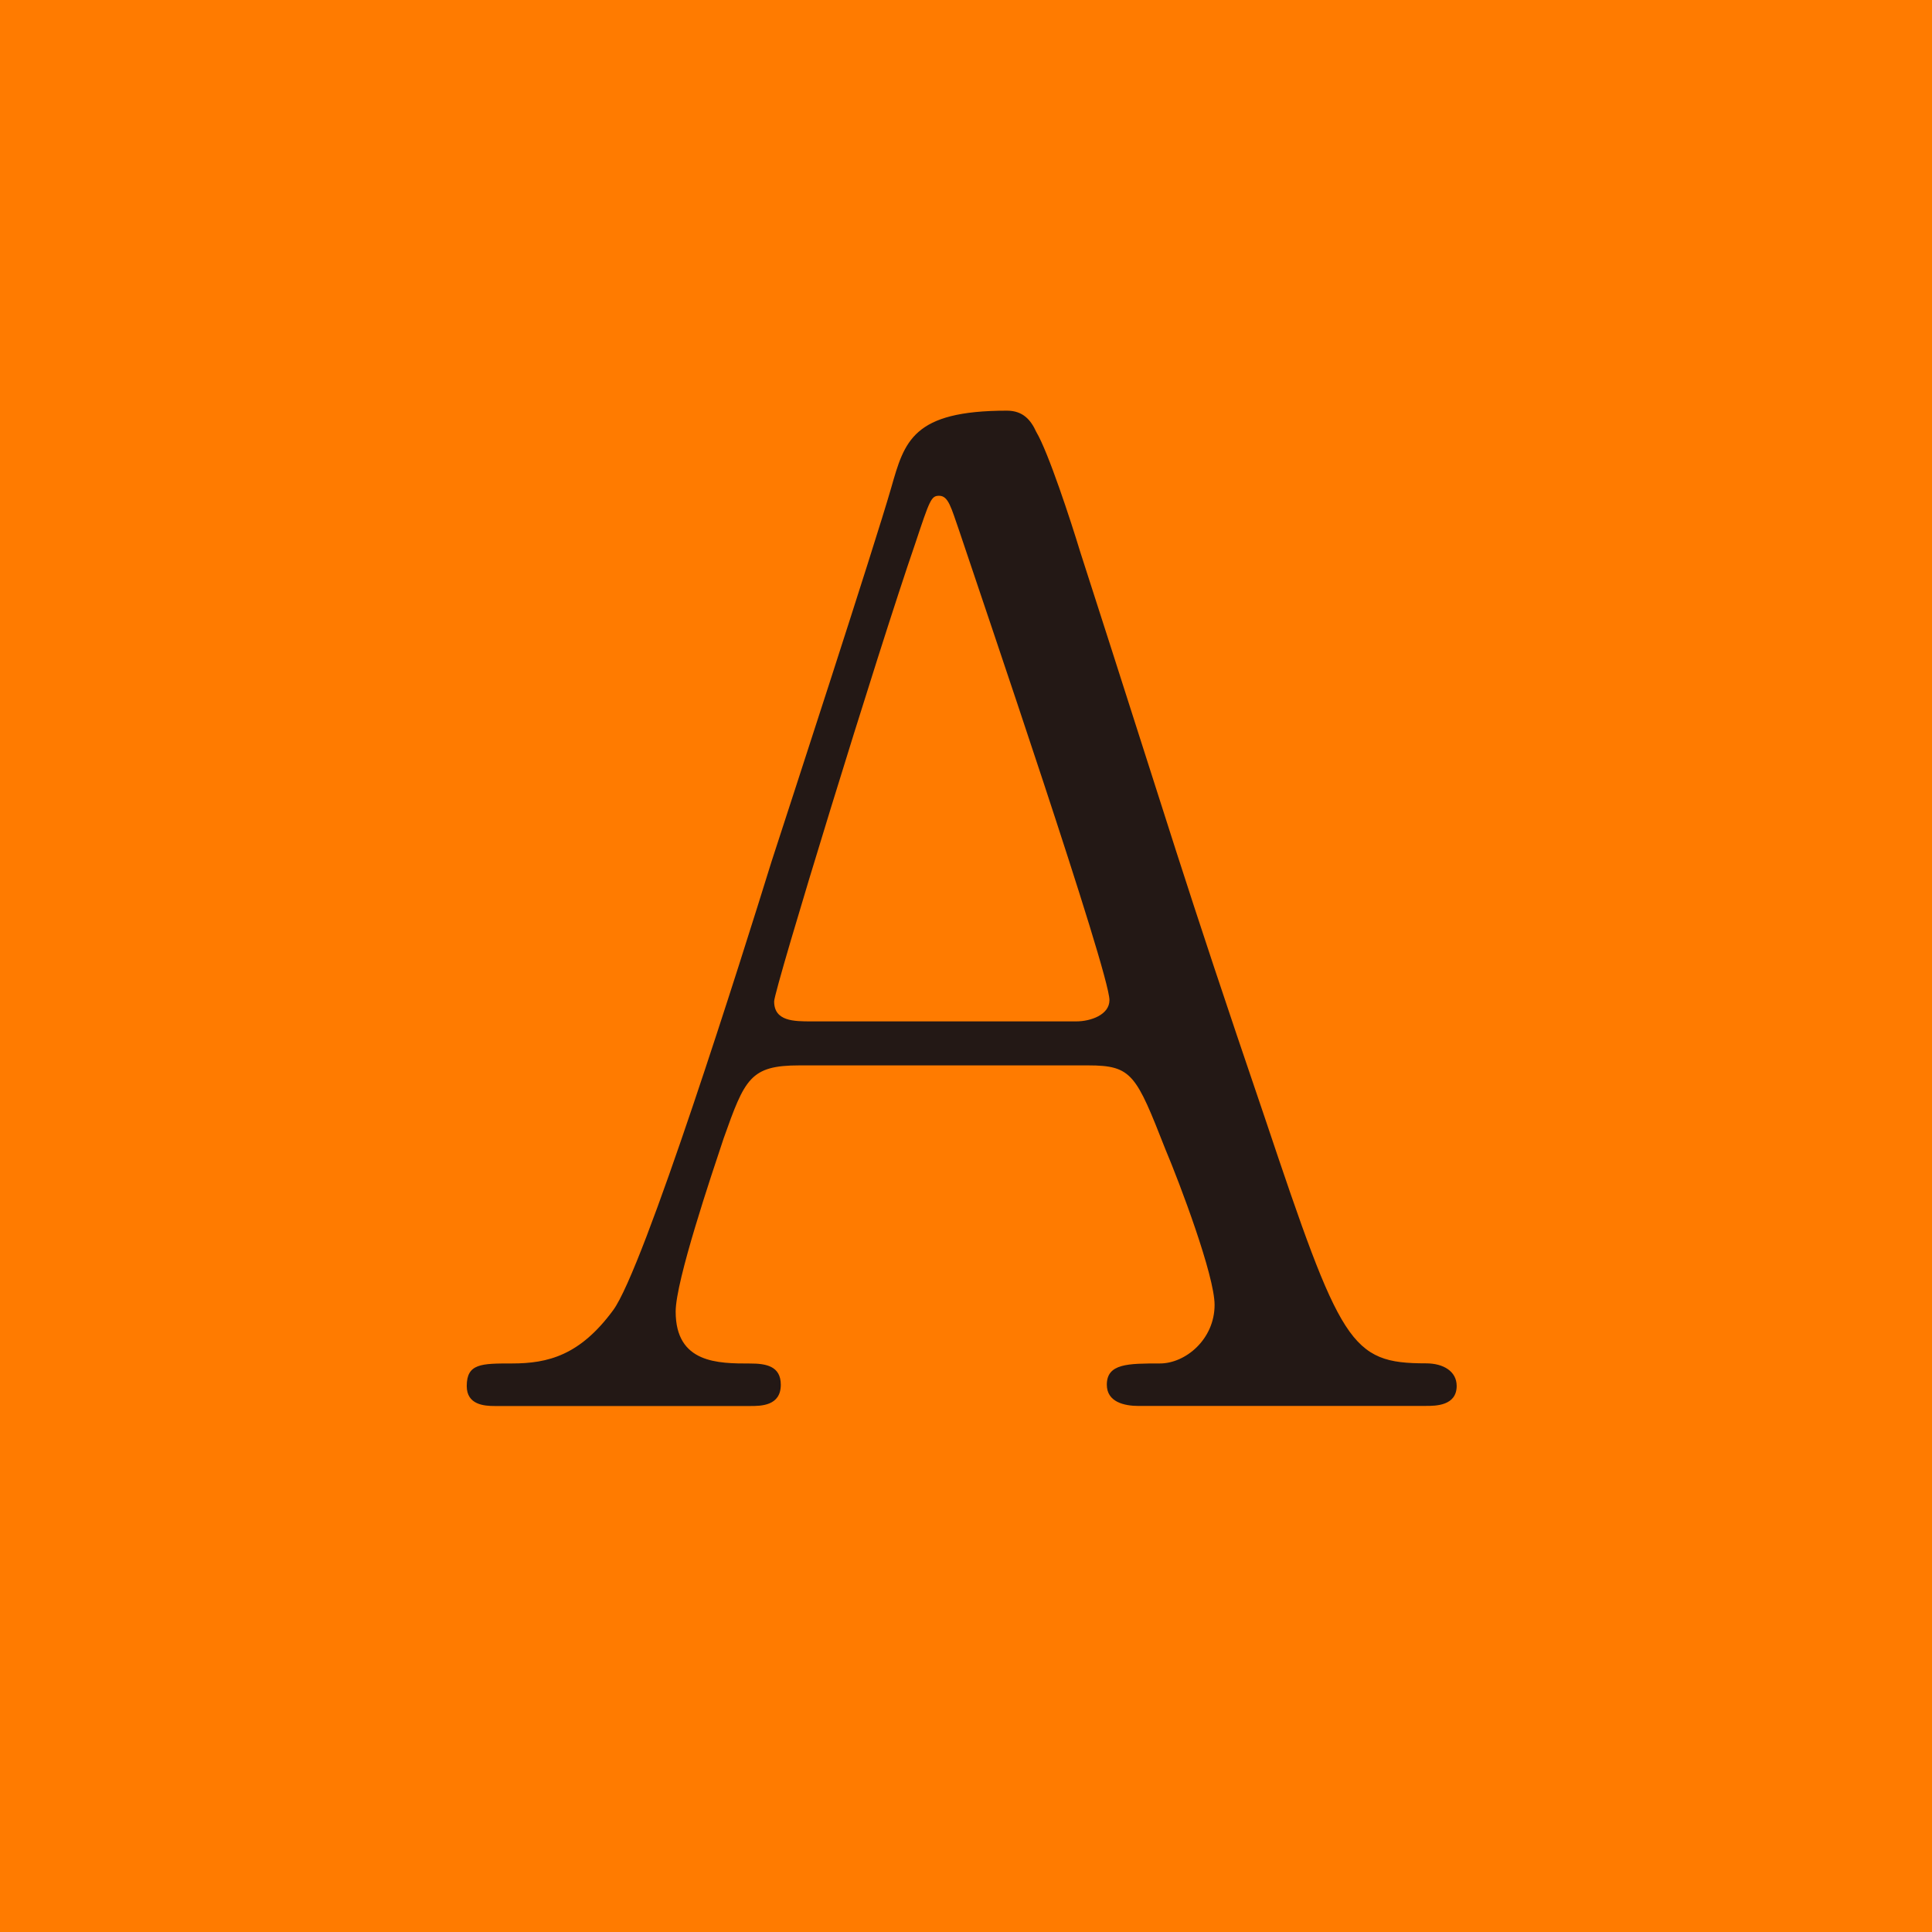 <?xml version="1.0" encoding="utf-8"?>
<!-- Generator: Adobe Illustrator 24.3.0, SVG Export Plug-In . SVG Version: 6.00 Build 0)  -->
<svg version="1.1" xmlns="http://www.w3.org/2000/svg" xmlns:xlink="http://www.w3.org/1999/xlink" x="0px" y="0px" width="36px"
	 height="36px" viewBox="0 0 36 36" style="enable-background:new 0 0 36 36;" xml:space="preserve">
<style type="text/css">
	.st0{display:none;}
	.st1{display:inline;}
	.st2{fill:#050403;}
	.st3{fill:#FFFFFF;}
	.st4{fill:#231815;}
	.st5{fill:#FF7B00;}
	.st6{fill:#00A040;}
</style>
<g id="レイヤー_1" class="st0">
	<g class="st1">
		<rect x="-473.654" y="-156.5" class="st2" width="1280" height="1024"/>
	</g>
</g>
<g id="レイヤー_2">
	<g>
		<rect class="st5" width="36" height="36"/>
		<g>
			<g>
				<path class="st4" d="M21.219,26.198c-0.272,0-0.595-0.074-0.595-0.396c0-0.396,0.396-0.396,0.991-0.396
					c0.472,0,1.017-0.447,1.017-1.092c0-0.545-0.645-2.256-0.917-2.9c-0.546-1.389-0.62-1.562-1.438-1.562h-5.381
					c-0.917,0-1.017,0.248-1.413,1.363c-0.223,0.67-0.893,2.653-0.893,3.224c0,0.968,0.794,0.968,1.389,0.968
					c0.298,0,0.57,0.049,0.57,0.396c0,0.396-0.372,0.396-0.57,0.396H9.218c-0.198,0-0.521-0.024-0.521-0.372
					c0-0.421,0.272-0.421,0.843-0.421c0.67,0,1.265-0.149,1.885-0.992c0.57-0.769,2.405-6.596,2.95-8.356
					c0.322-0.991,1.909-5.852,2.231-6.968c0.248-0.867,0.397-1.438,2.157-1.438c0.298,0,0.446,0.174,0.546,0.396
					c0.223,0.372,0.645,1.661,0.818,2.231c1.735,5.381,1.884,5.976,3.446,10.563c1.413,4.215,1.587,4.562,3,4.562
					c0.322,0,0.57,0.148,0.57,0.421c0,0.372-0.396,0.372-0.57,0.372H21.219z M20.054,19.032c0.272,0,0.619-0.124,0.619-0.396
					c0-0.521-2.355-7.414-2.802-8.753c-0.148-0.422-0.198-0.645-0.372-0.645c-0.148,0-0.173,0.074-0.446,0.893
					c-0.694,2.009-2.628,8.307-2.628,8.529c0,0.372,0.372,0.372,0.694,0.372H20.054z"/>
			</g>
		</g>
	</g>
</g>
</svg>
